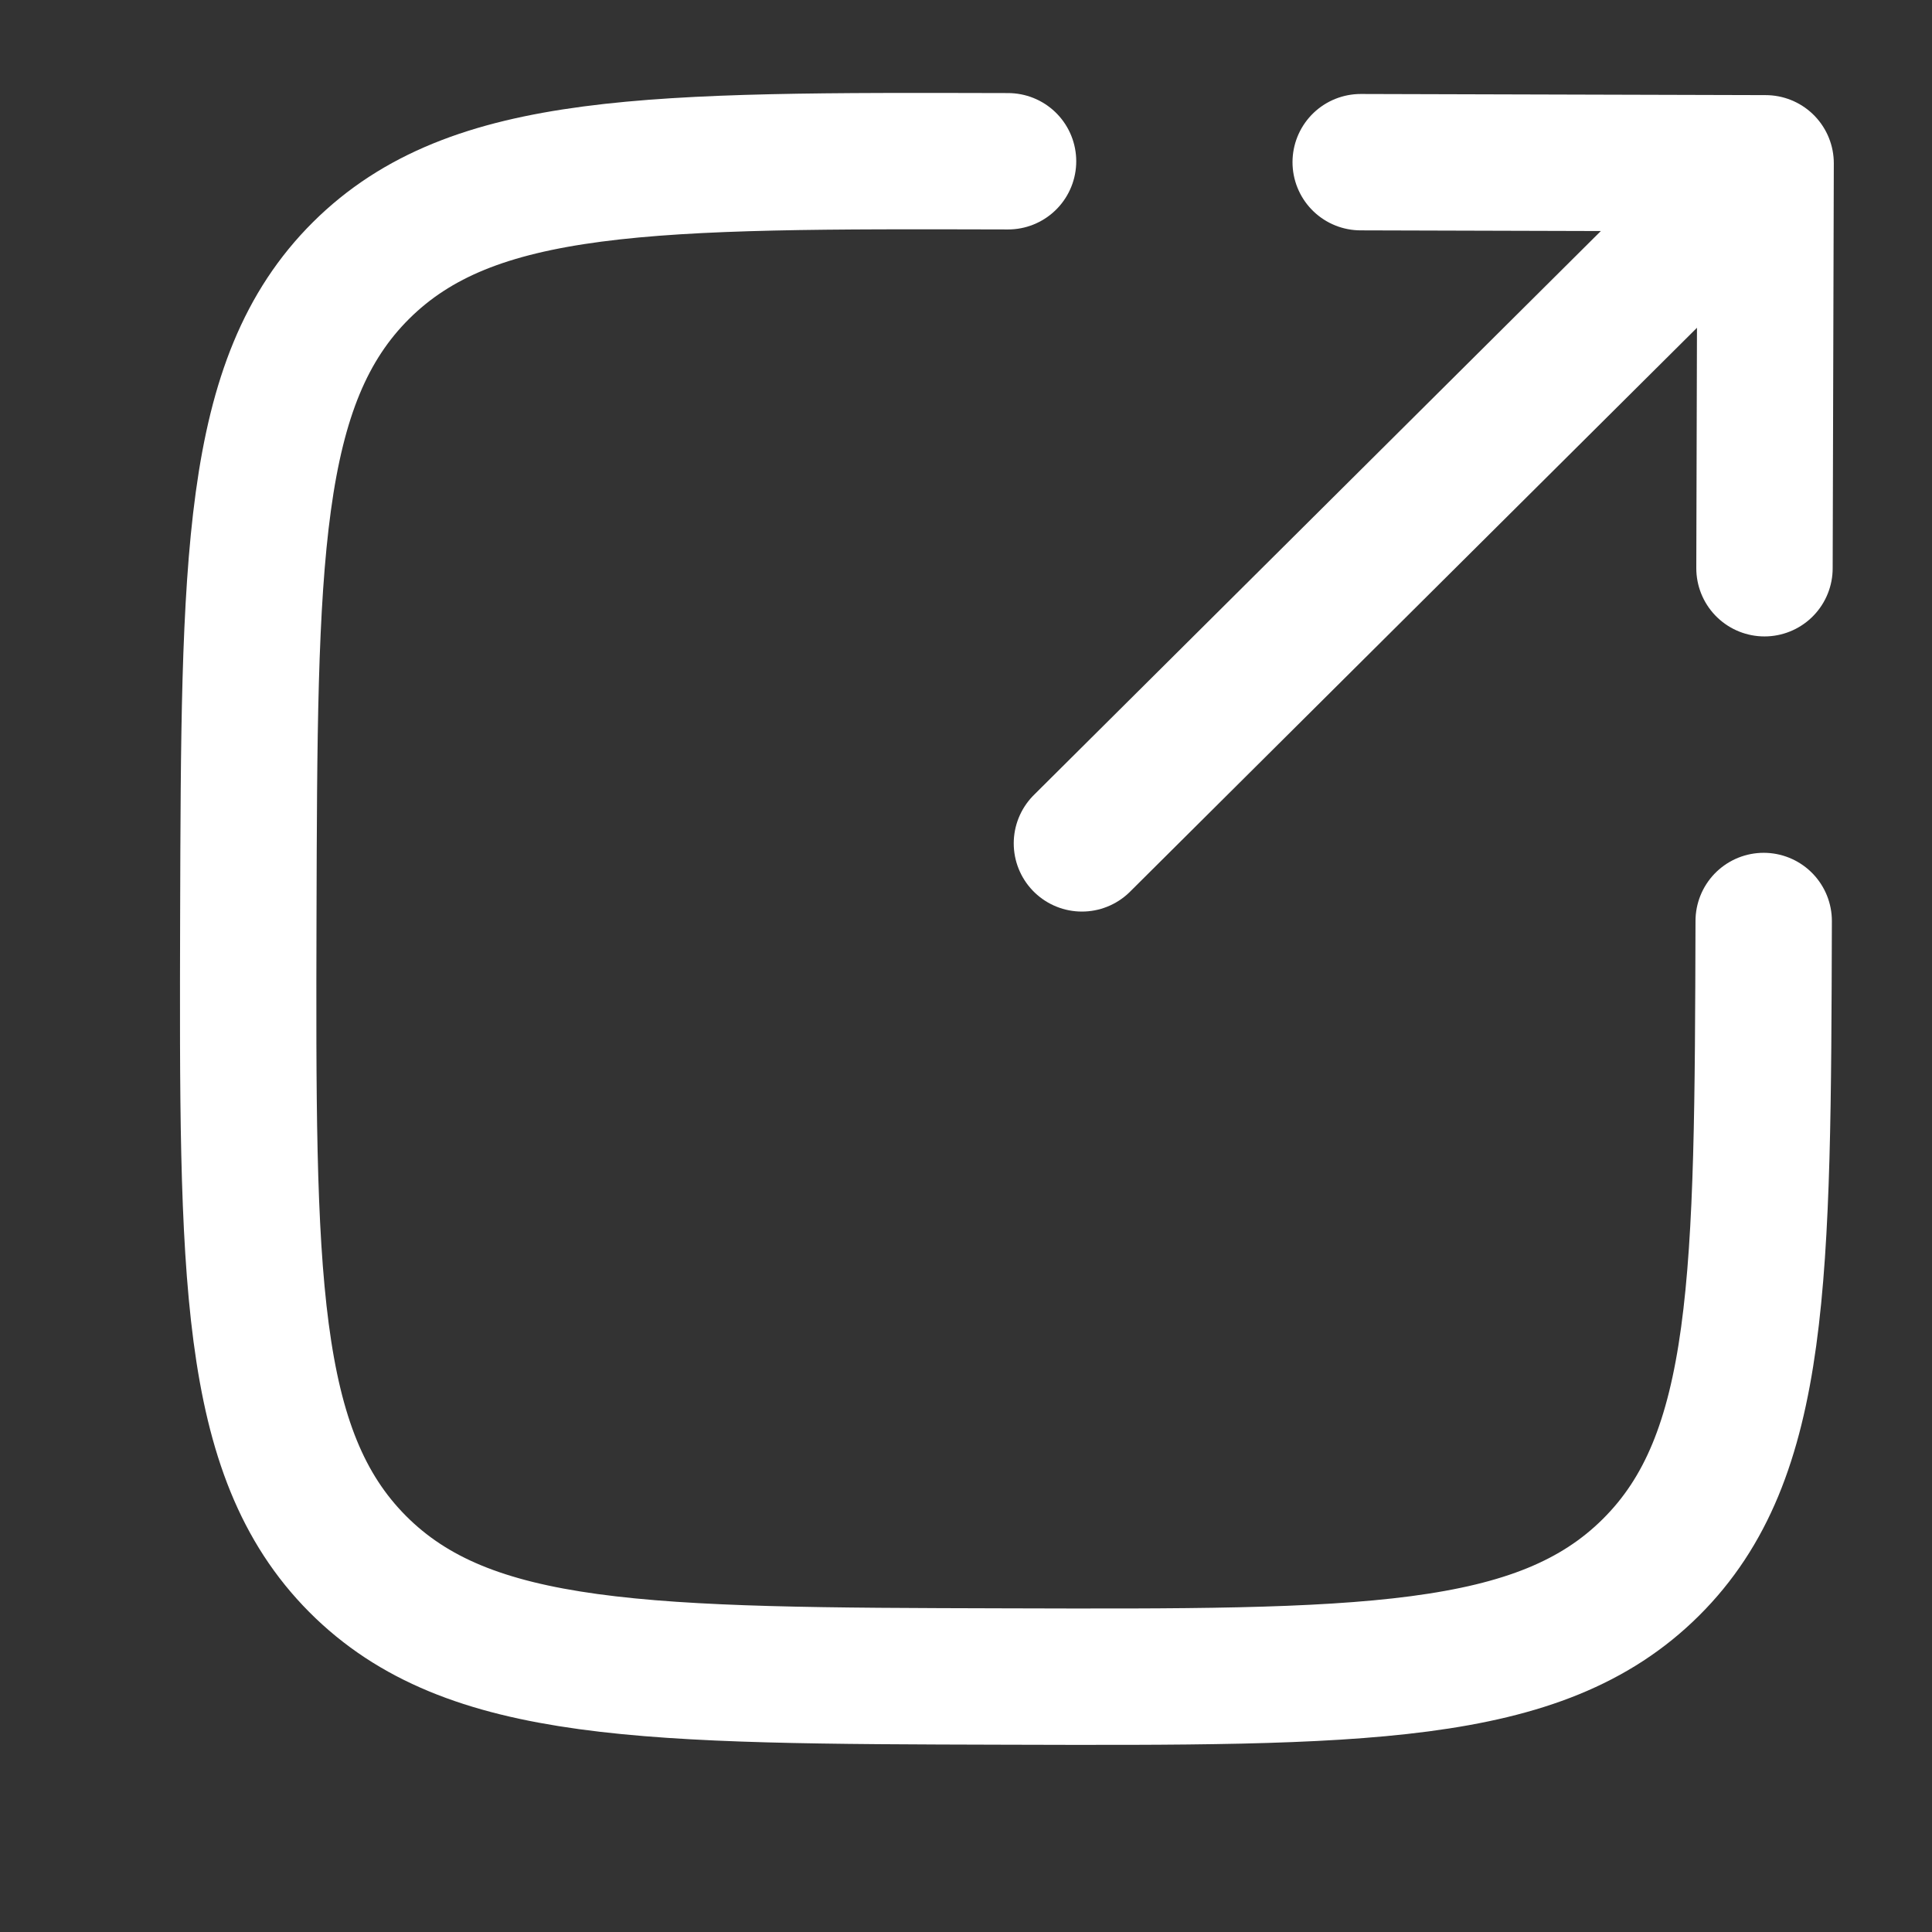<svg width="17" height="17" viewBox="0 0 17 17" fill="none" xmlns="http://www.w3.org/2000/svg">
<rect x="0" y="0" width="17" height="17" fill="#333333" stroke="none"/>
<path d="M9.52 7.421L15.536 1.437M15.536 1.437L11.973 1.427M15.536 1.437L15.526 5" stroke="white" stroke-width="1.2" stroke-linecap="round" stroke-linejoin="round"/>
<path d="M15.519 8.104C15.51 11.246 15.506 12.818 14.527 13.791C13.548 14.765 11.977 14.761 8.834 14.752C5.691 14.744 4.12 14.74 3.146 13.761C2.173 12.782 2.177 11.211 2.185 8.068C2.194 4.925 2.198 3.354 3.177 2.38C4.156 1.407 5.727 1.411 8.87 1.419" stroke="white" stroke-width="1.2" stroke-linecap="round"/>
</svg>
